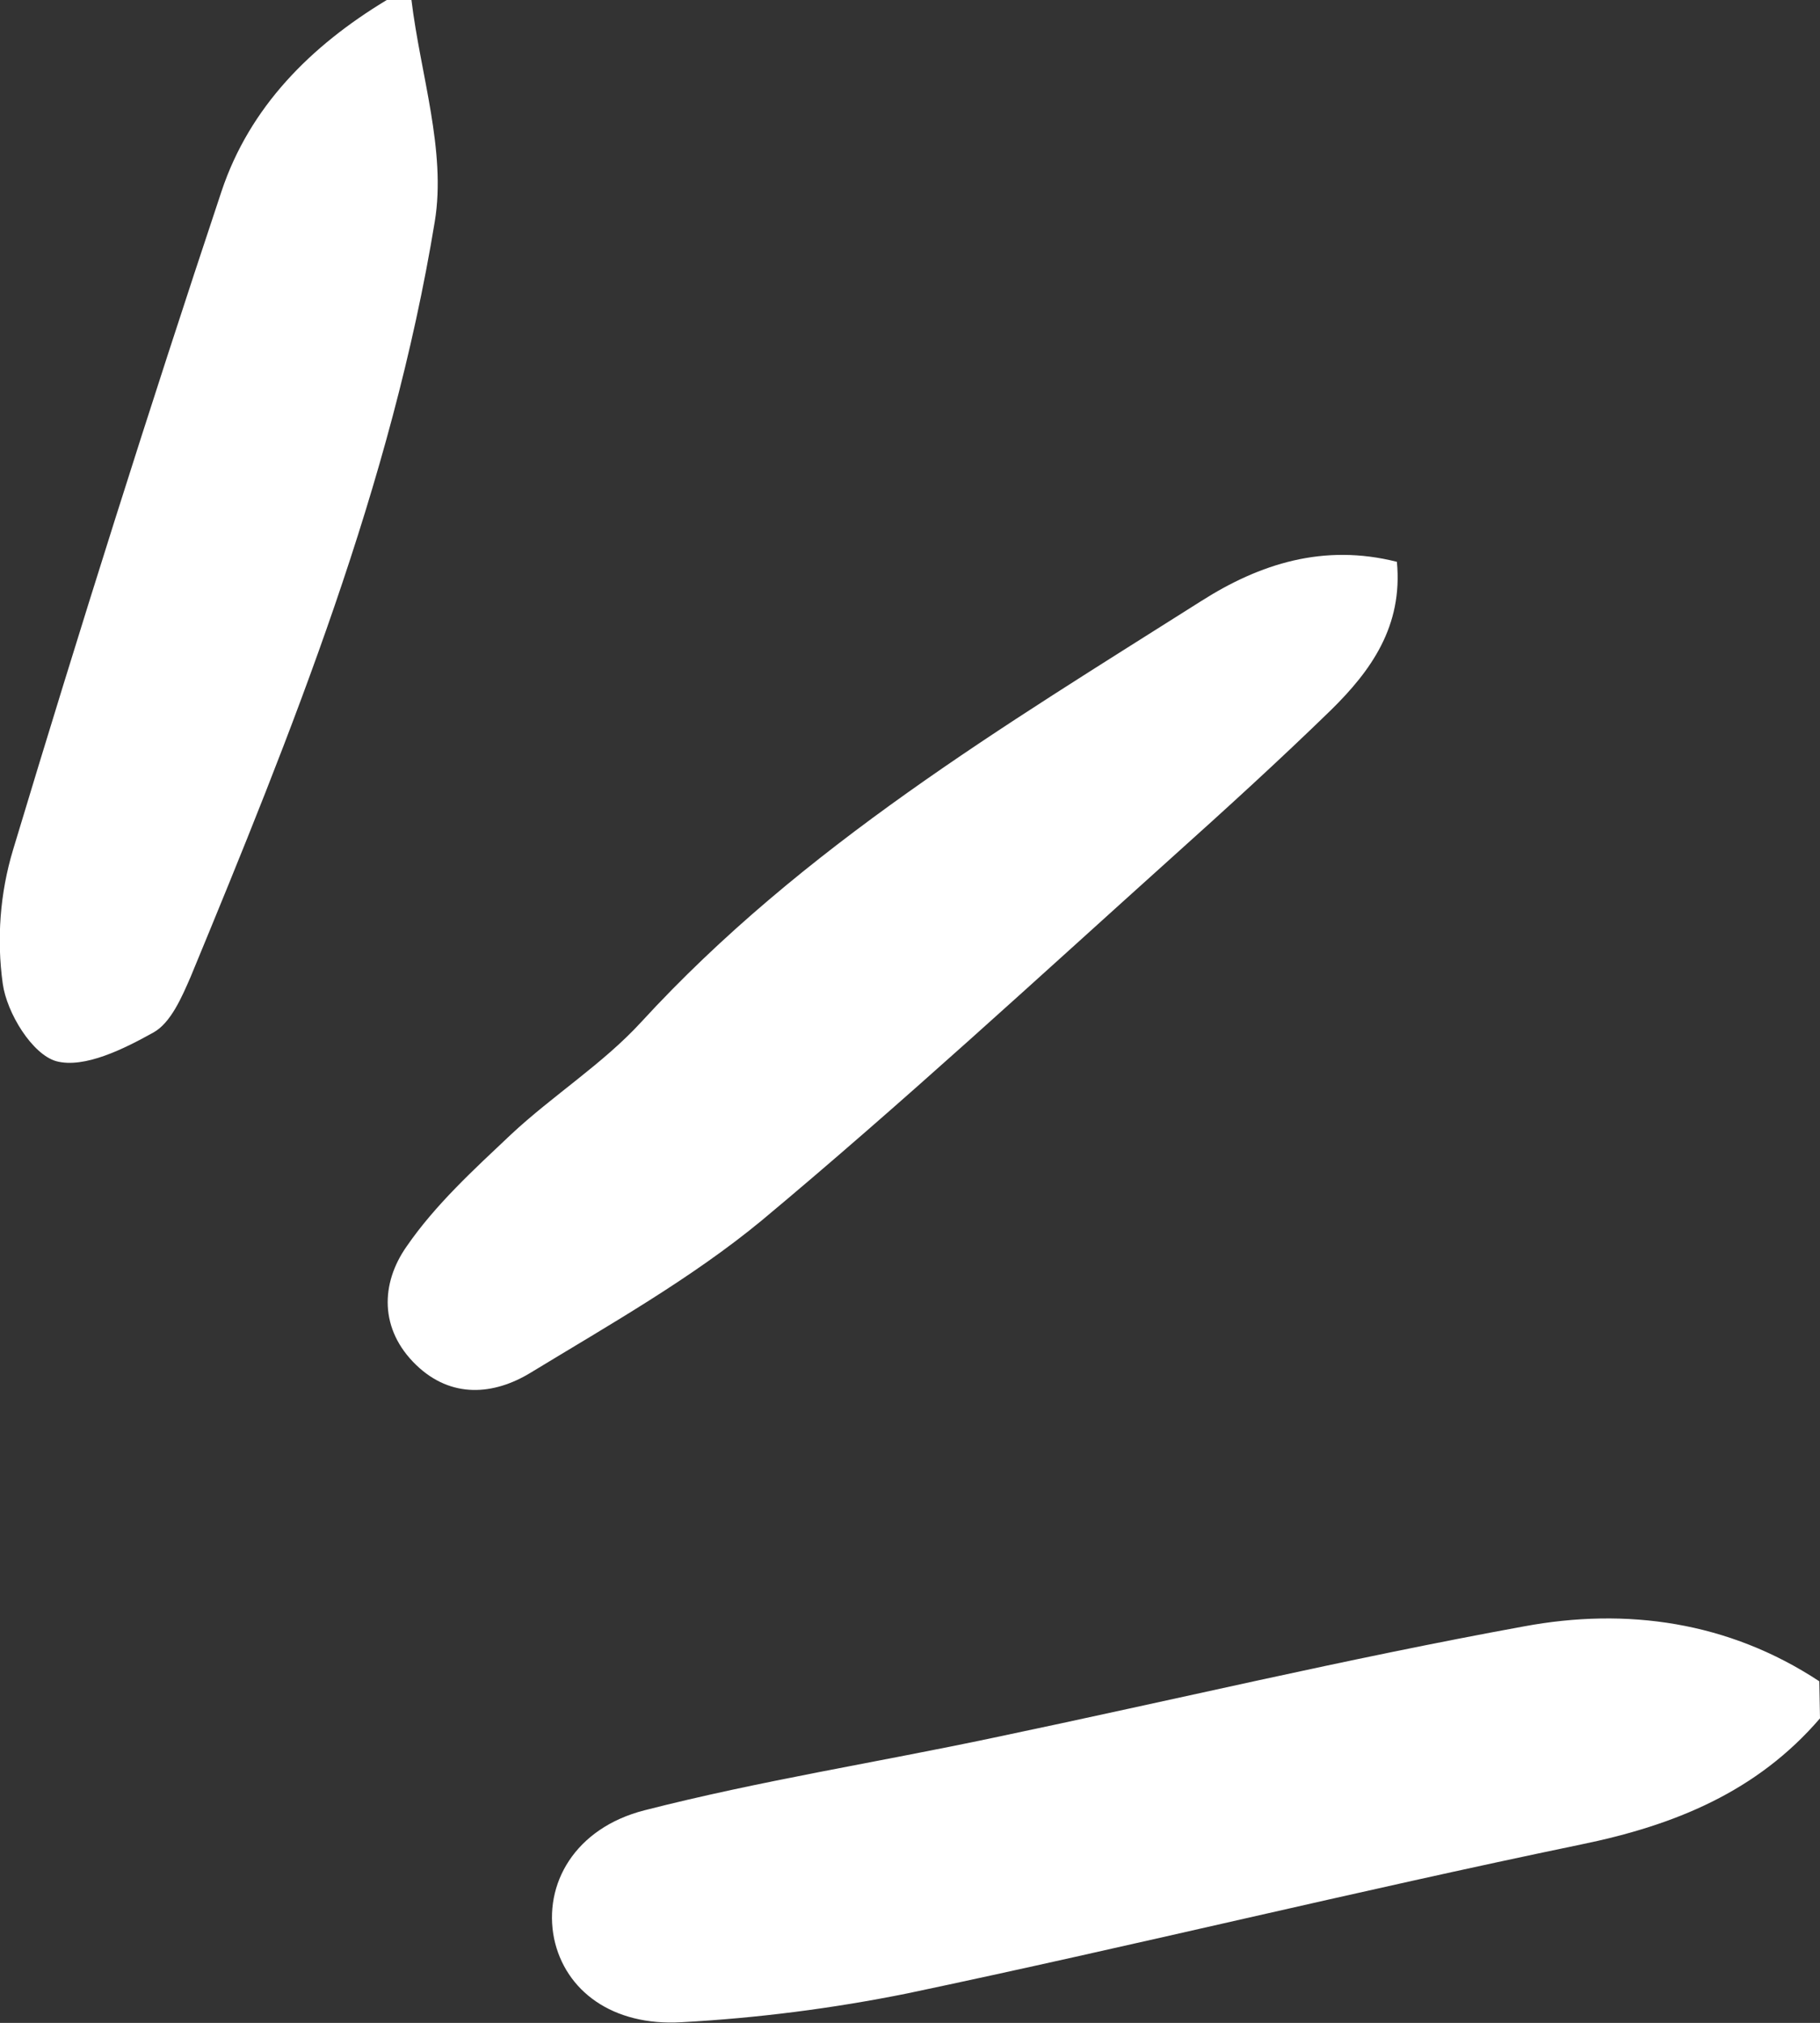 <?xml version="1.0" encoding="UTF-8" standalone="no"?><!-- Generator: Adobe Illustrator 23.0.4, SVG Export Plug-In . SVG Version: 6.00 Build 0)  --><svg xmlns="http://www.w3.org/2000/svg" enable-background="new 0 0 265.4 294.9" fill="#ffffff" version="1.1" viewBox="0 0 265.4 294.9" x="0px" xml:space="preserve" y="0px">
<rect x="0" y="0" width="265.4" height="294.9" fill="#333333" stroke="none"/>
<g id="change1_1"><path d="m265.4 250.5c-9.2 10.7-21.2 15.6-34.9 18.4-32.8 6.8-65.4 14.8-98.2 21.7-10.9 2.2-21.9 3.6-32.9 4.2-10.1 0.6-17-4.6-18.6-12.2-1.6-7.9 3-16.1 13.2-18.7 16.8-4.3 34-7 51-10.6 25.8-5.4 51.4-11.5 77.2-16.2 15-2.8 29.9-0.7 43.1 8l0.1 5.4zm-209-250.5c-11.1 6.7-20 15.6-24.1 27.9-10.6 31.8-20.7 63.8-30.4 96-1.9 6.3-2.4 13-1.5 19.5 0.6 4.3 4.3 10.3 7.8 11.3 4.1 1.1 9.9-1.8 14.2-4.2 2.5-1.4 4.1-5.1 5.4-8.1 14.8-35.8 29.3-71.7 35.6-110.1 1.7-10.3-2.1-21.5-3.4-32.3h-3.6zm118.8 87.6c-28.9 18.3-58.2 35.8-81.7 61.4-5.6 6.1-12.9 10.7-19 16.4-5.4 5.1-11 10.2-15.2 16.3-3.8 5.4-4 12.1 1.4 17.3 5.1 4.9 11.3 4.4 16.7 1.1 11.5-7 23.4-13.7 33.7-22.2 20.5-17.1 40.1-35.2 59.9-53 7.8-7 15.6-14.1 23.1-21.4 5.8-5.7 10.5-12.2 9.6-21.6-10.7-2.7-20 0.3-28.5 5.7z" fill="inherit"/></g>
</svg>